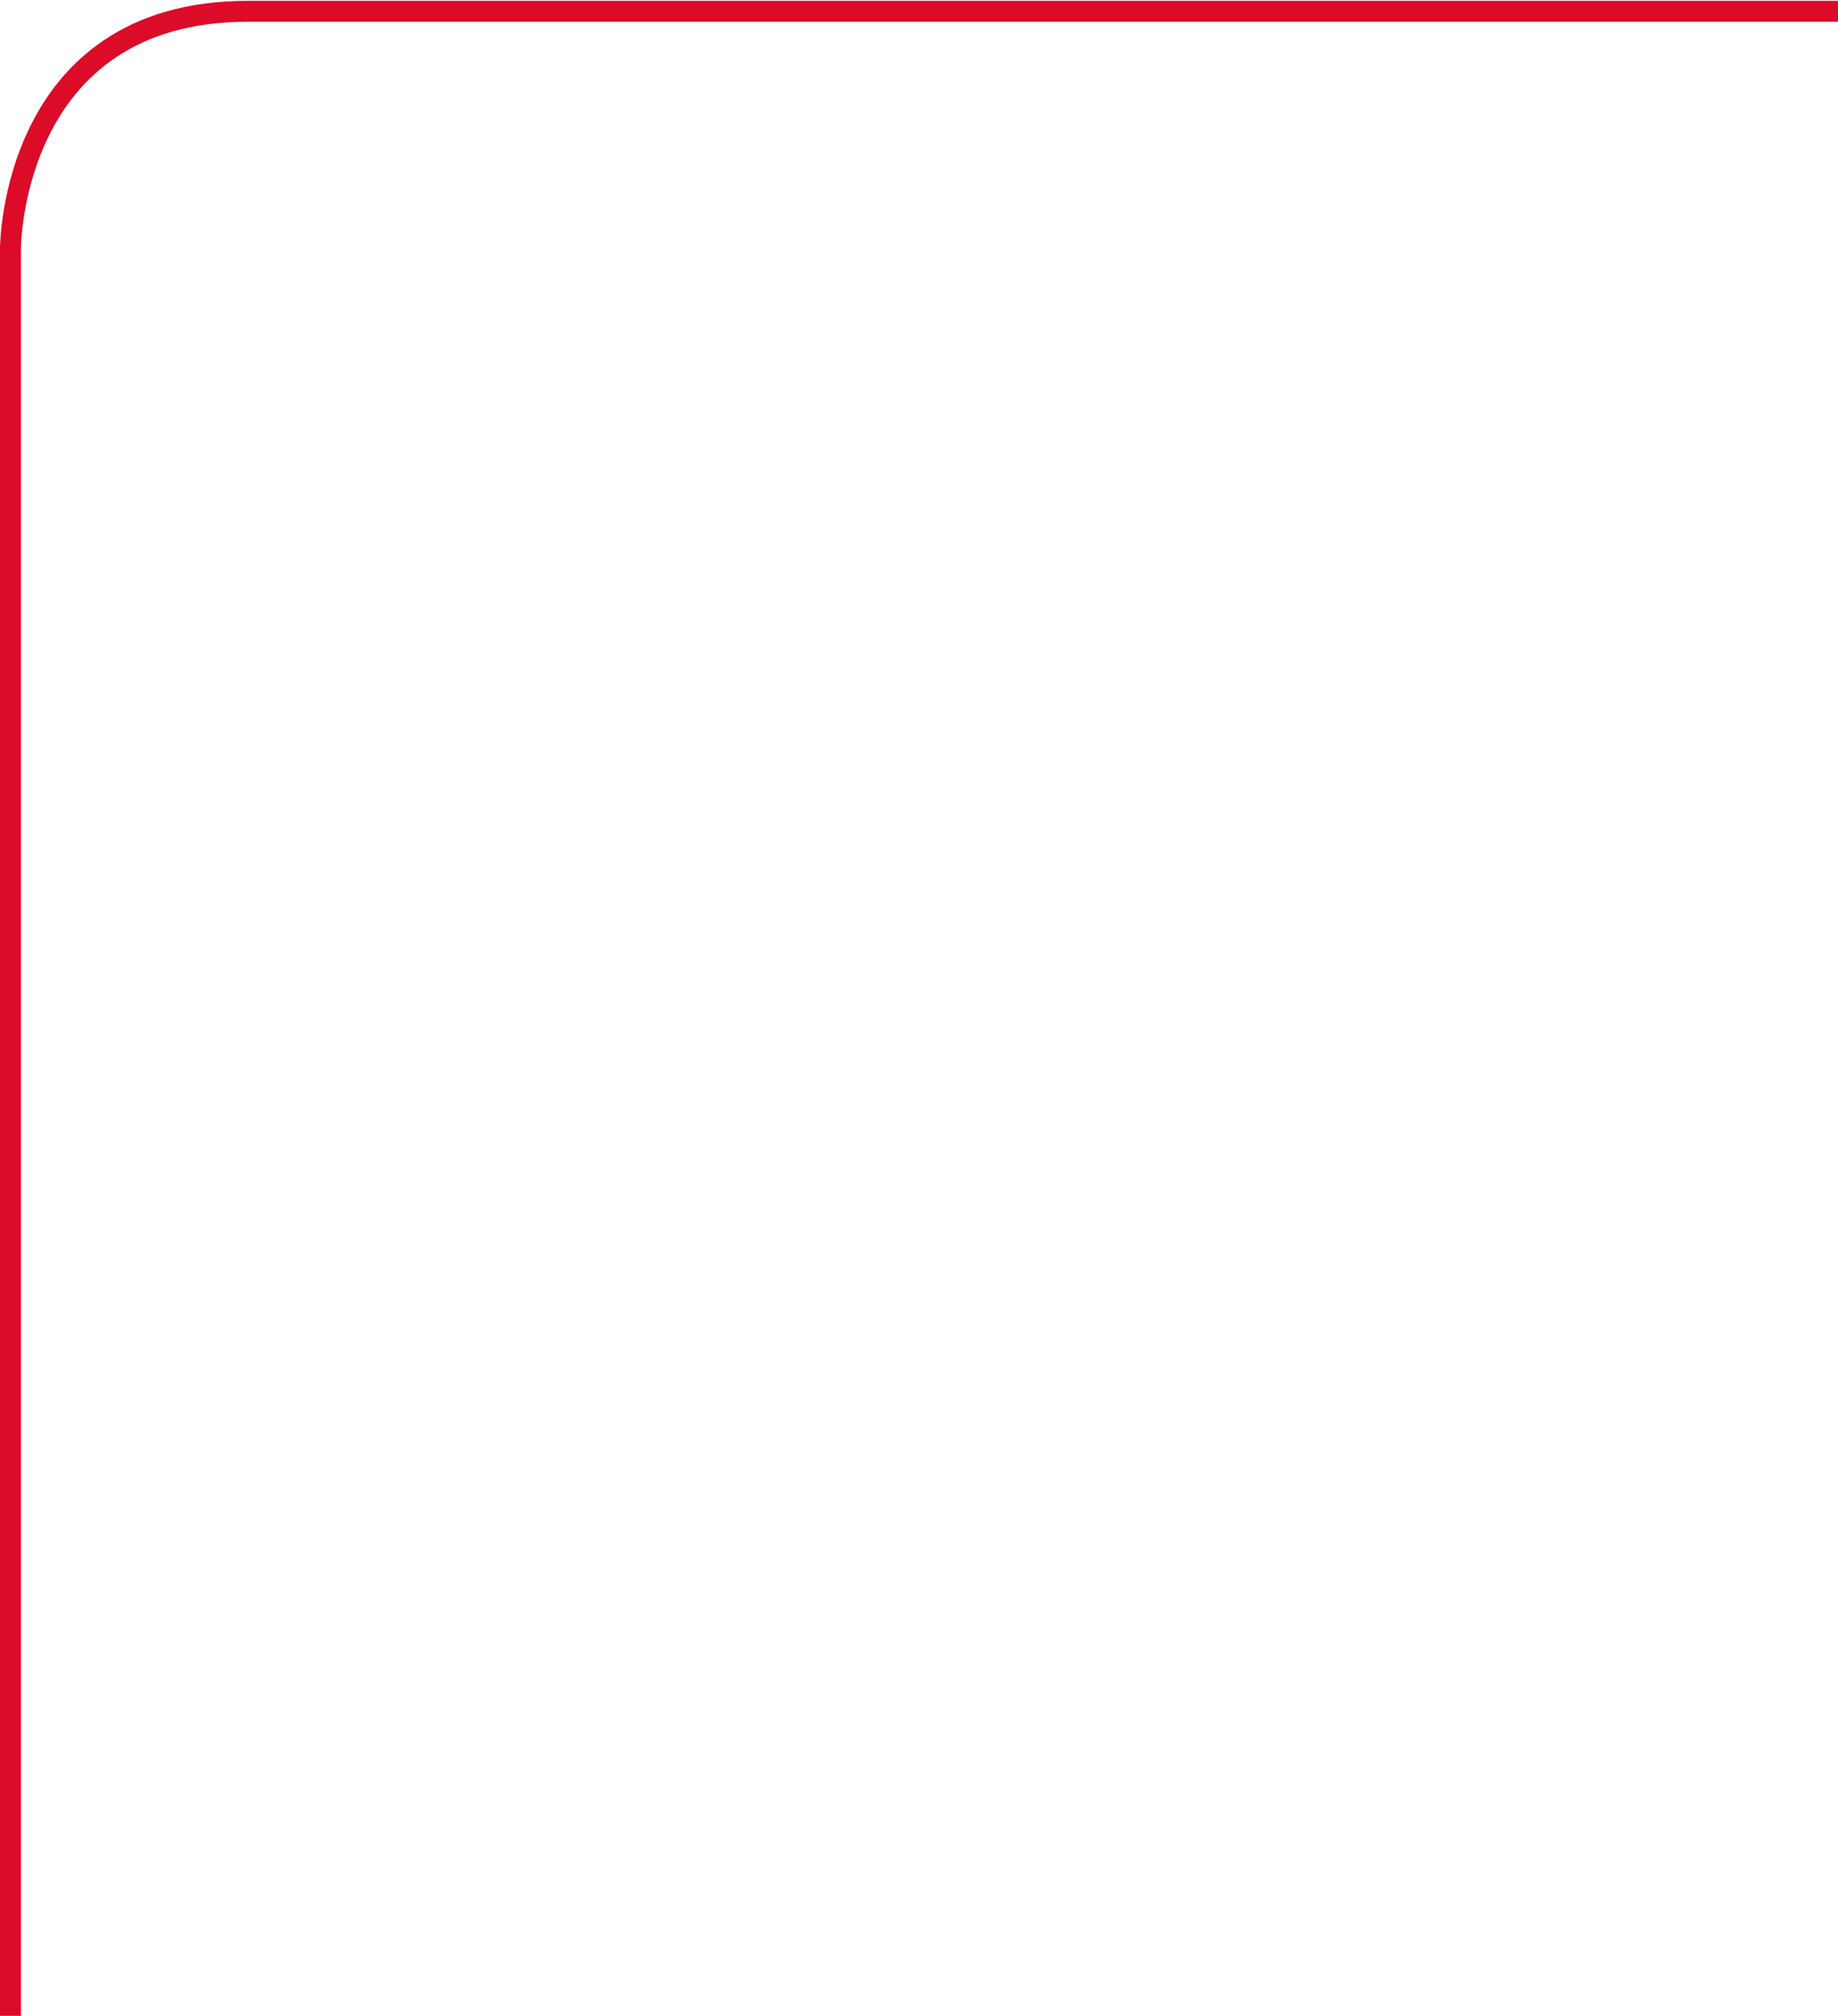 <?xml version="1.0" encoding="UTF-8"?> <svg xmlns="http://www.w3.org/2000/svg" id="Слой_1" data-name="Слой 1" viewBox="0 0 131.72 144.46"> <defs> <style>.cls-1{fill:none;stroke:#dc0b28;stroke-width:1.5px;}</style> </defs> <title>Line6</title> <path class="cls-1" d="M165,40V-86.65s0-17,17-17l114,0" transform="translate(-164.25 104.46)"></path> </svg> 